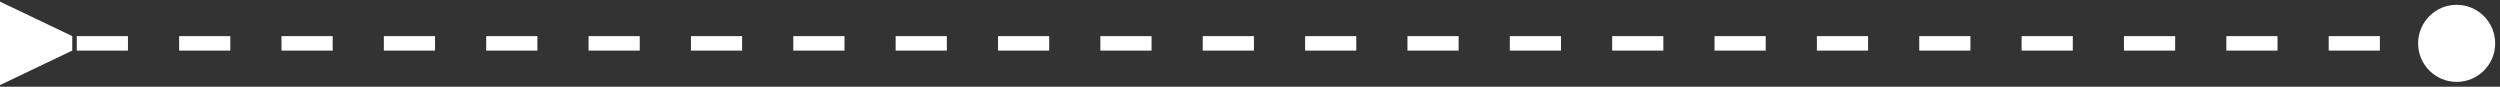 <?xml version="1.0" encoding="UTF-8"?> <svg xmlns="http://www.w3.org/2000/svg" width="346" height="12" viewBox="0 0 346 12" fill="none"><rect x="0" y="0" width="346" height="12" fill="#333333" stroke="none"/><path d="M345.333 6C345.333 3.054 342.946 0.667 340 0.667C337.054 0.667 334.667 3.054 334.667 6C334.667 8.946 337.054 11.333 340 11.333C342.946 11.333 345.333 8.946 345.333 6ZM10 5L1.43051e-06 0.226V11.774L10 7V5ZM340 5H336.458V7H340V5ZM329.375 5H322.292V7H329.375V5ZM315.208 5L308.125 5V7H315.208V5ZM301.042 5L293.958 5V7L301.042 7V5ZM286.875 5L279.792 5V7L286.875 7V5ZM272.708 5L265.625 5V7L272.708 7V5ZM258.542 5L251.458 5V7L258.542 7V5ZM244.375 5L237.292 5V7L244.375 7V5ZM230.208 5L223.125 5V7L230.208 7V5ZM216.042 5L208.958 5V7L216.042 7V5ZM201.875 5L194.792 5V7L201.875 7V5ZM187.708 5L180.625 5V7L187.708 7V5ZM173.542 5L166.458 5V7L173.542 7V5ZM159.375 5L152.292 5V7L159.375 7V5ZM145.208 5L138.125 5V7L145.208 7V5ZM131.042 5L123.958 5V7L131.042 7V5ZM116.875 5L109.792 5V7L116.875 7V5ZM102.708 5L95.625 5V7L102.708 7V5ZM88.542 5L81.458 5V7L88.542 7V5ZM74.375 5L67.292 5V7L74.375 7V5ZM60.208 5L53.125 5V7L60.208 7V5ZM46.042 5L38.958 5V7L46.042 7V5ZM31.875 5L24.792 5V7L31.875 7V5ZM17.708 5L10.625 5V7L17.708 7V5Z" fill="white"></path></svg> 